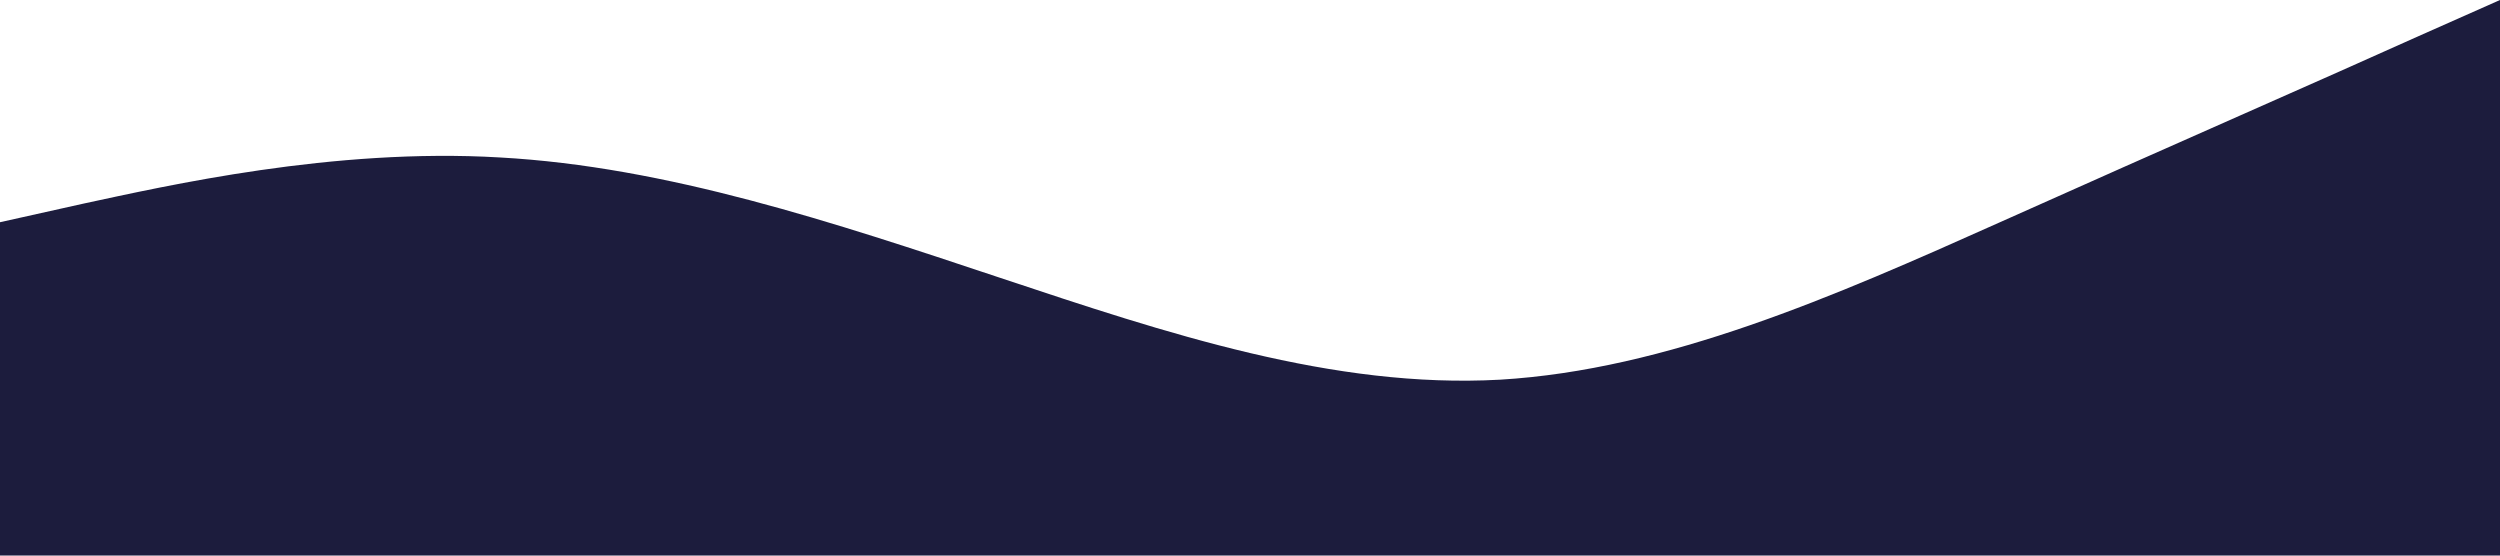 <?xml version="1.0" standalone="no"?><svg xmlns="http://www.w3.org/2000/svg" viewBox="0 0 1440 320"><path fill="#1c1c3d" fill-opacity="1" d="M0,128L48,117.3C96,107,192,85,288,90.7C384,96,480,128,576,160C672,192,768,224,864,218.7C960,213,1056,171,1152,128C1248,85,1344,43,1392,21.3L1440,0L1440,320L1392,320C1344,320,1248,320,1152,320C1056,320,960,320,864,320C768,320,672,320,576,320C480,320,384,320,288,320C192,320,96,320,48,320L0,320Z"></path></svg>